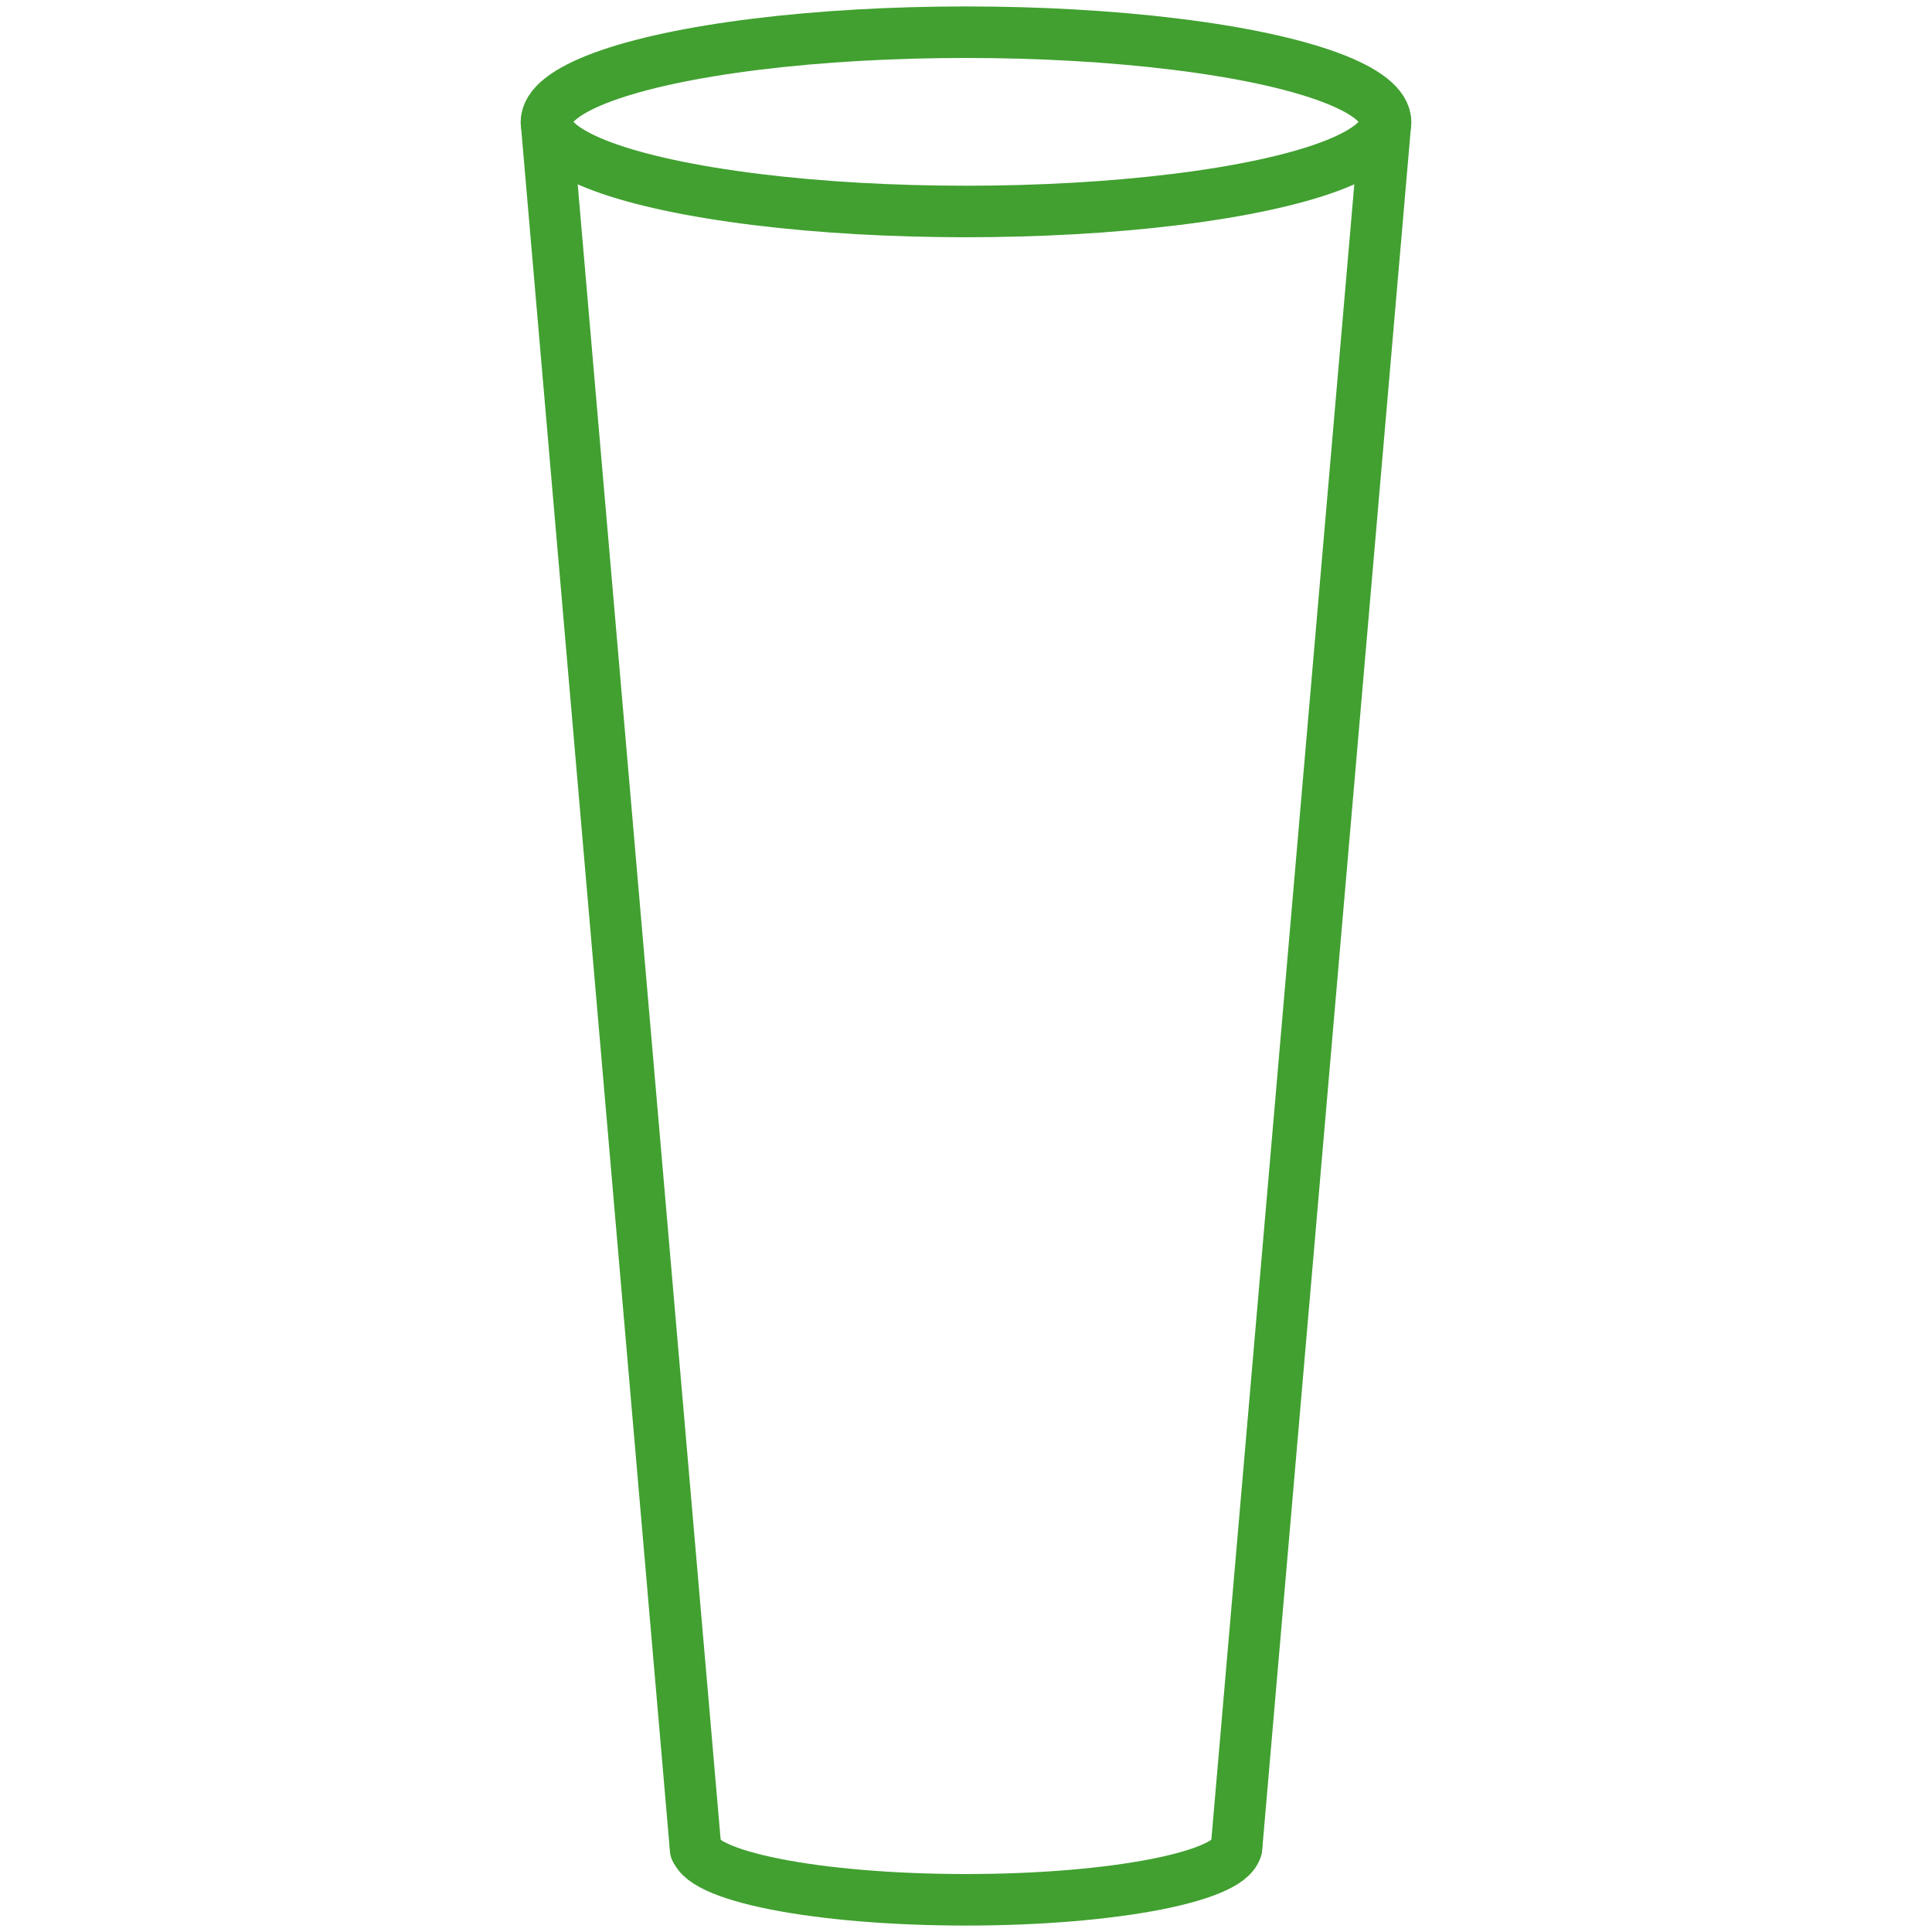 <?xml version="1.0" encoding="UTF-8"?>
<svg id="Partner_Straight" data-name="Partner Straight" xmlns="http://www.w3.org/2000/svg" viewBox="0 0 150 150" aria-label="undefined">
  <defs>
    <style>
    #Partner_Straight  .cls-1 {
        fill: none;
        stroke:  #41A030;
        stroke-linecap: round;
        stroke-linejoin: round;
        stroke-width: 4px;
      }
    </style>
  </defs>
  <line class="cls-1" x1="96" y1="143.49" x2="107.57" y2="9.51"/>
  <line class="cls-1" x1="42.43" y1="9.51" x2="54.01" y2="143.6"/>
  <ellipse class="cls-1" cx="75" cy="9.46" rx="32.57" ry="6.96"/>
  <path class="cls-1" d="M96,143.33c0,2.3-9.4,4.17-21,4.17s-21-1.87-21-4.17"/>
</svg>
